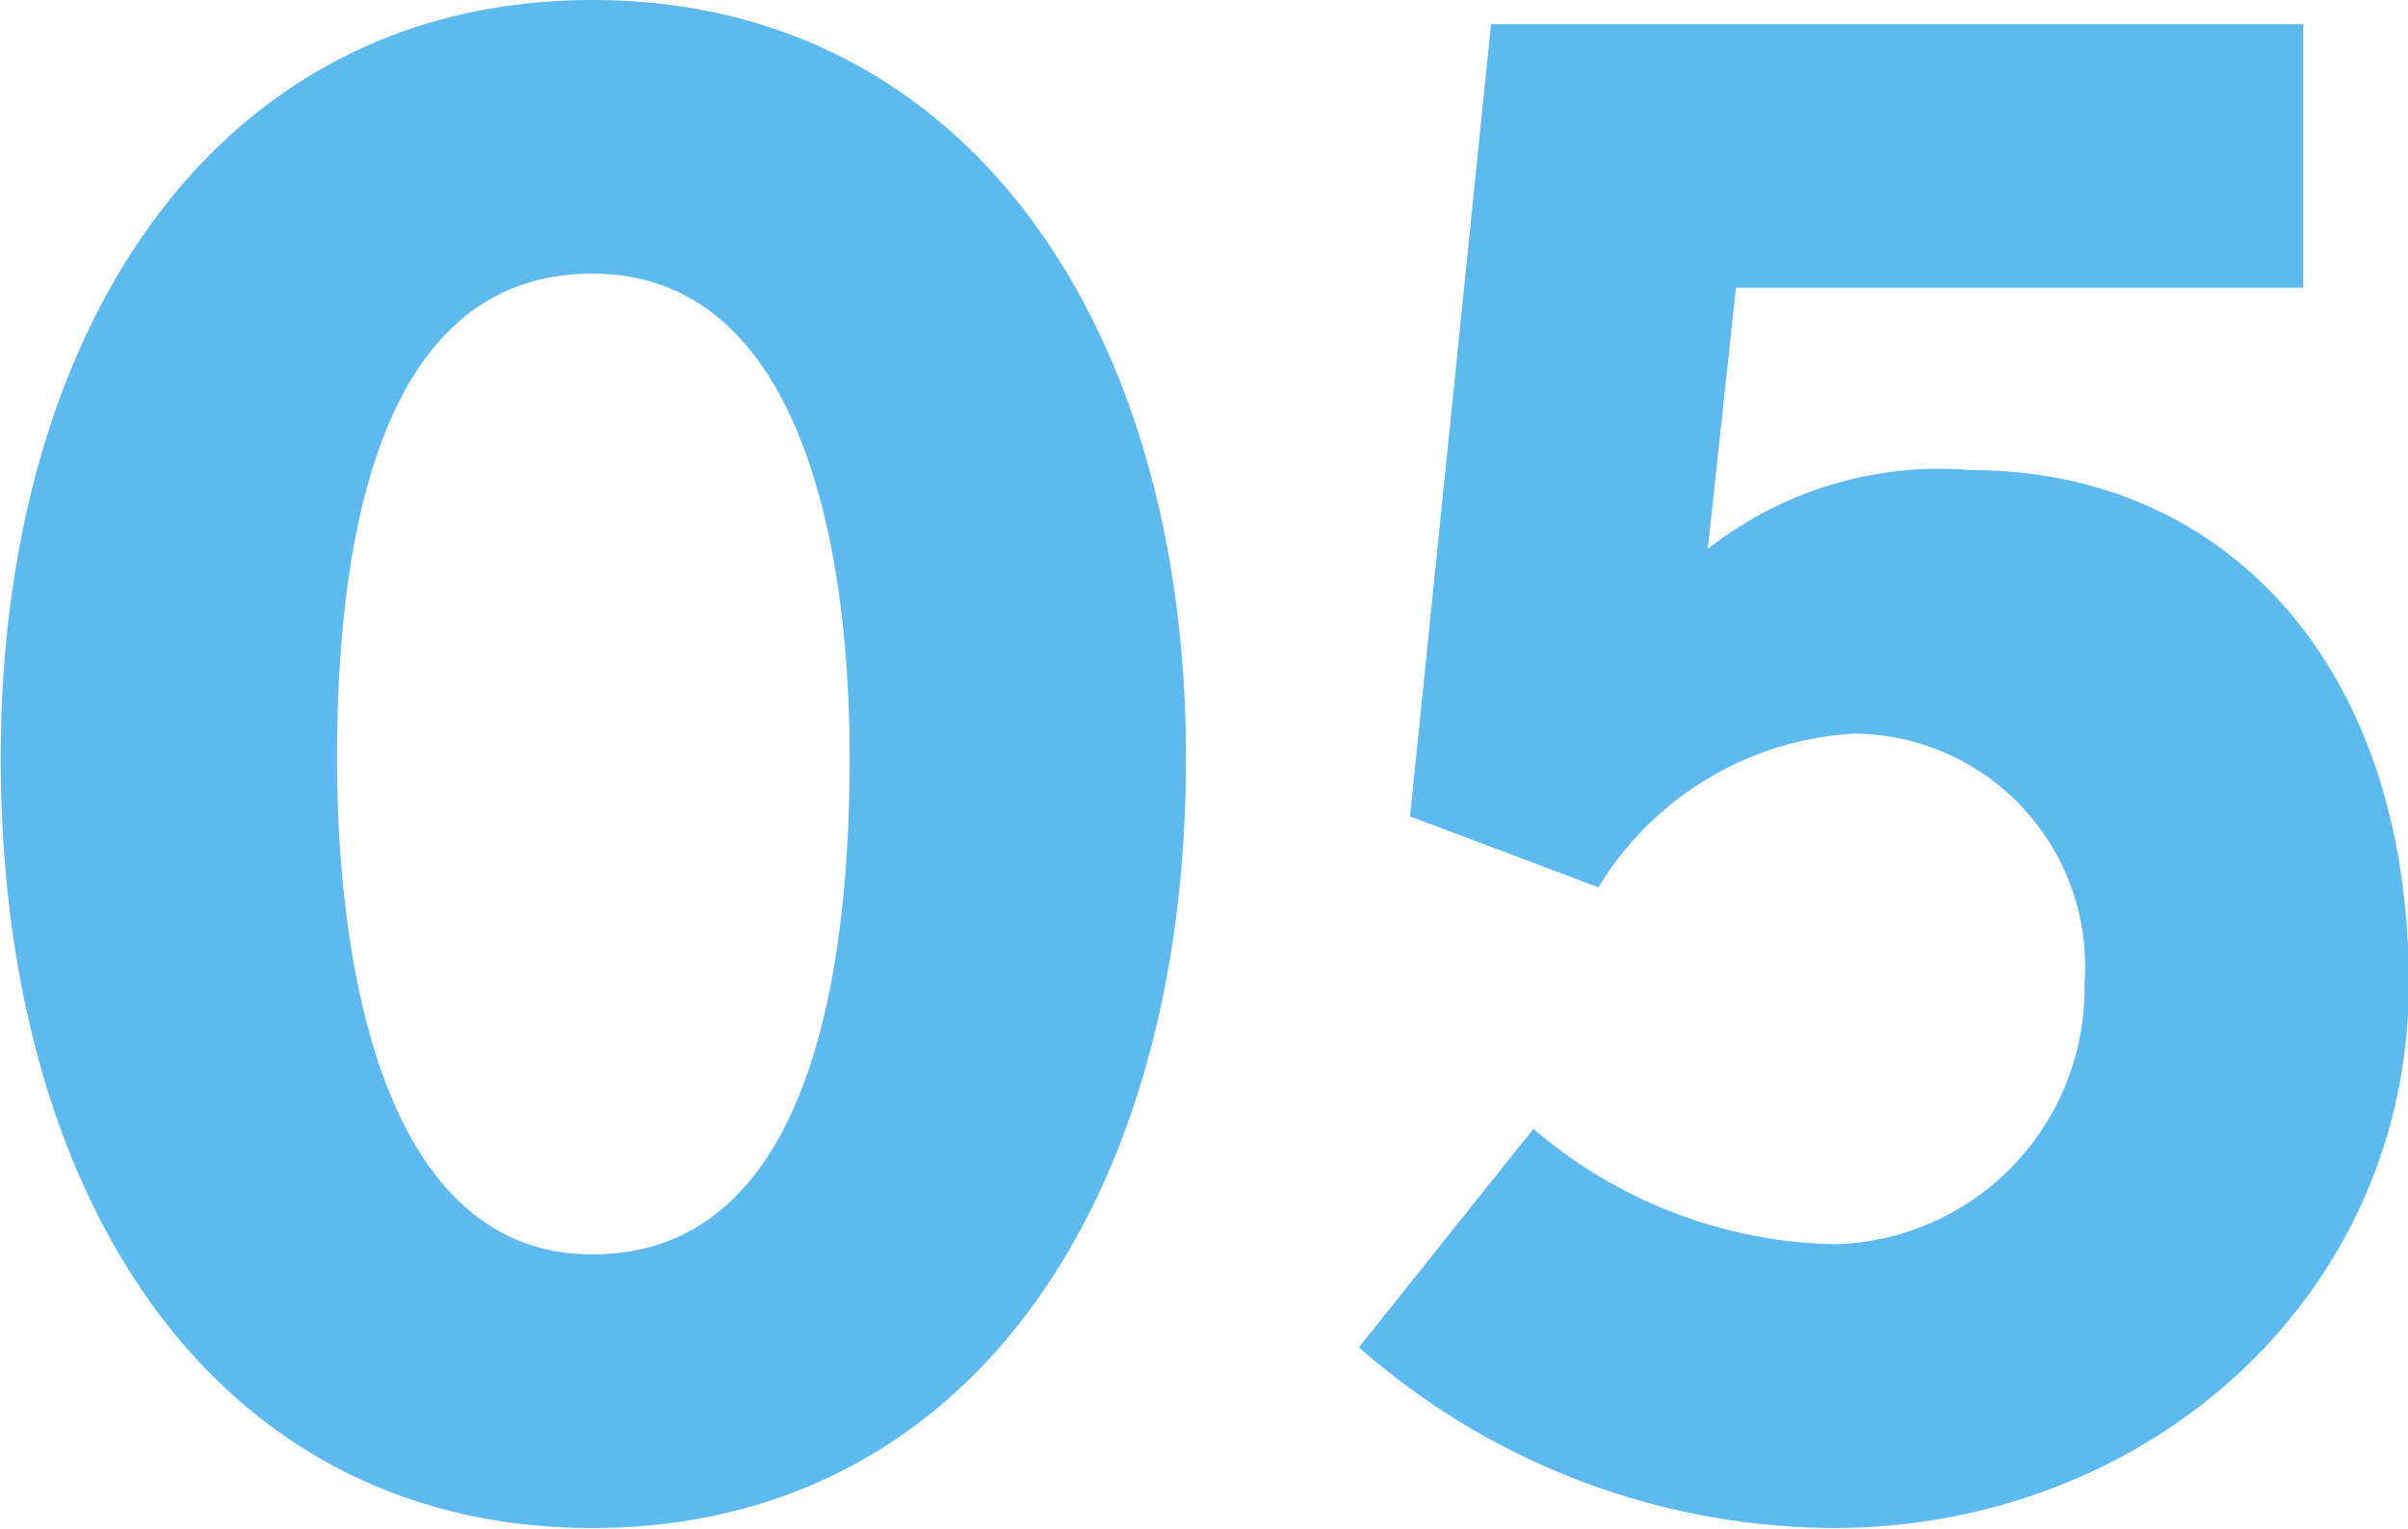 <svg xmlns="http://www.w3.org/2000/svg" width="42.781" height="27.15"><path d="M791.914 2115.9c0-7.7-3.923-13.46-10.547-13.46s-10.51 5.76-10.51 13.46c0 7.96 3.887 13.68 10.51 13.68s10.547-5.72 10.547-13.68Zm-5.975 0c0 3.85-.72 8.82-4.572 8.82-3.671 0-4.535-5-4.535-8.82s.72-8.6 4.535-8.6c3.672 0 4.572 4.75 4.572 8.6Zm27.7 4c0-5.62-3.239-9.11-7.775-9.11a6.665 6.665 0 0 0-4.679 1.4l.5-4.64h10.079v-4.68h-14.43l-1.439 14.07 3.347 1.26a5.694 5.694 0 0 1 4.536-2.73 4.133 4.133 0 0 1 4.1 4.43 4.55 4.55 0 0 1-4.463 4.64 8.488 8.488 0 0 1-5.328-2.05l-3.1 3.88a12.842 12.842 0 0 0 8.423 3.21c5.59 0 10.23-4.11 10.23-9.68Z" style="fill:#5eb9ee;fill-rule:evenodd" transform="translate(-770.844 -2102.44)"/></svg>